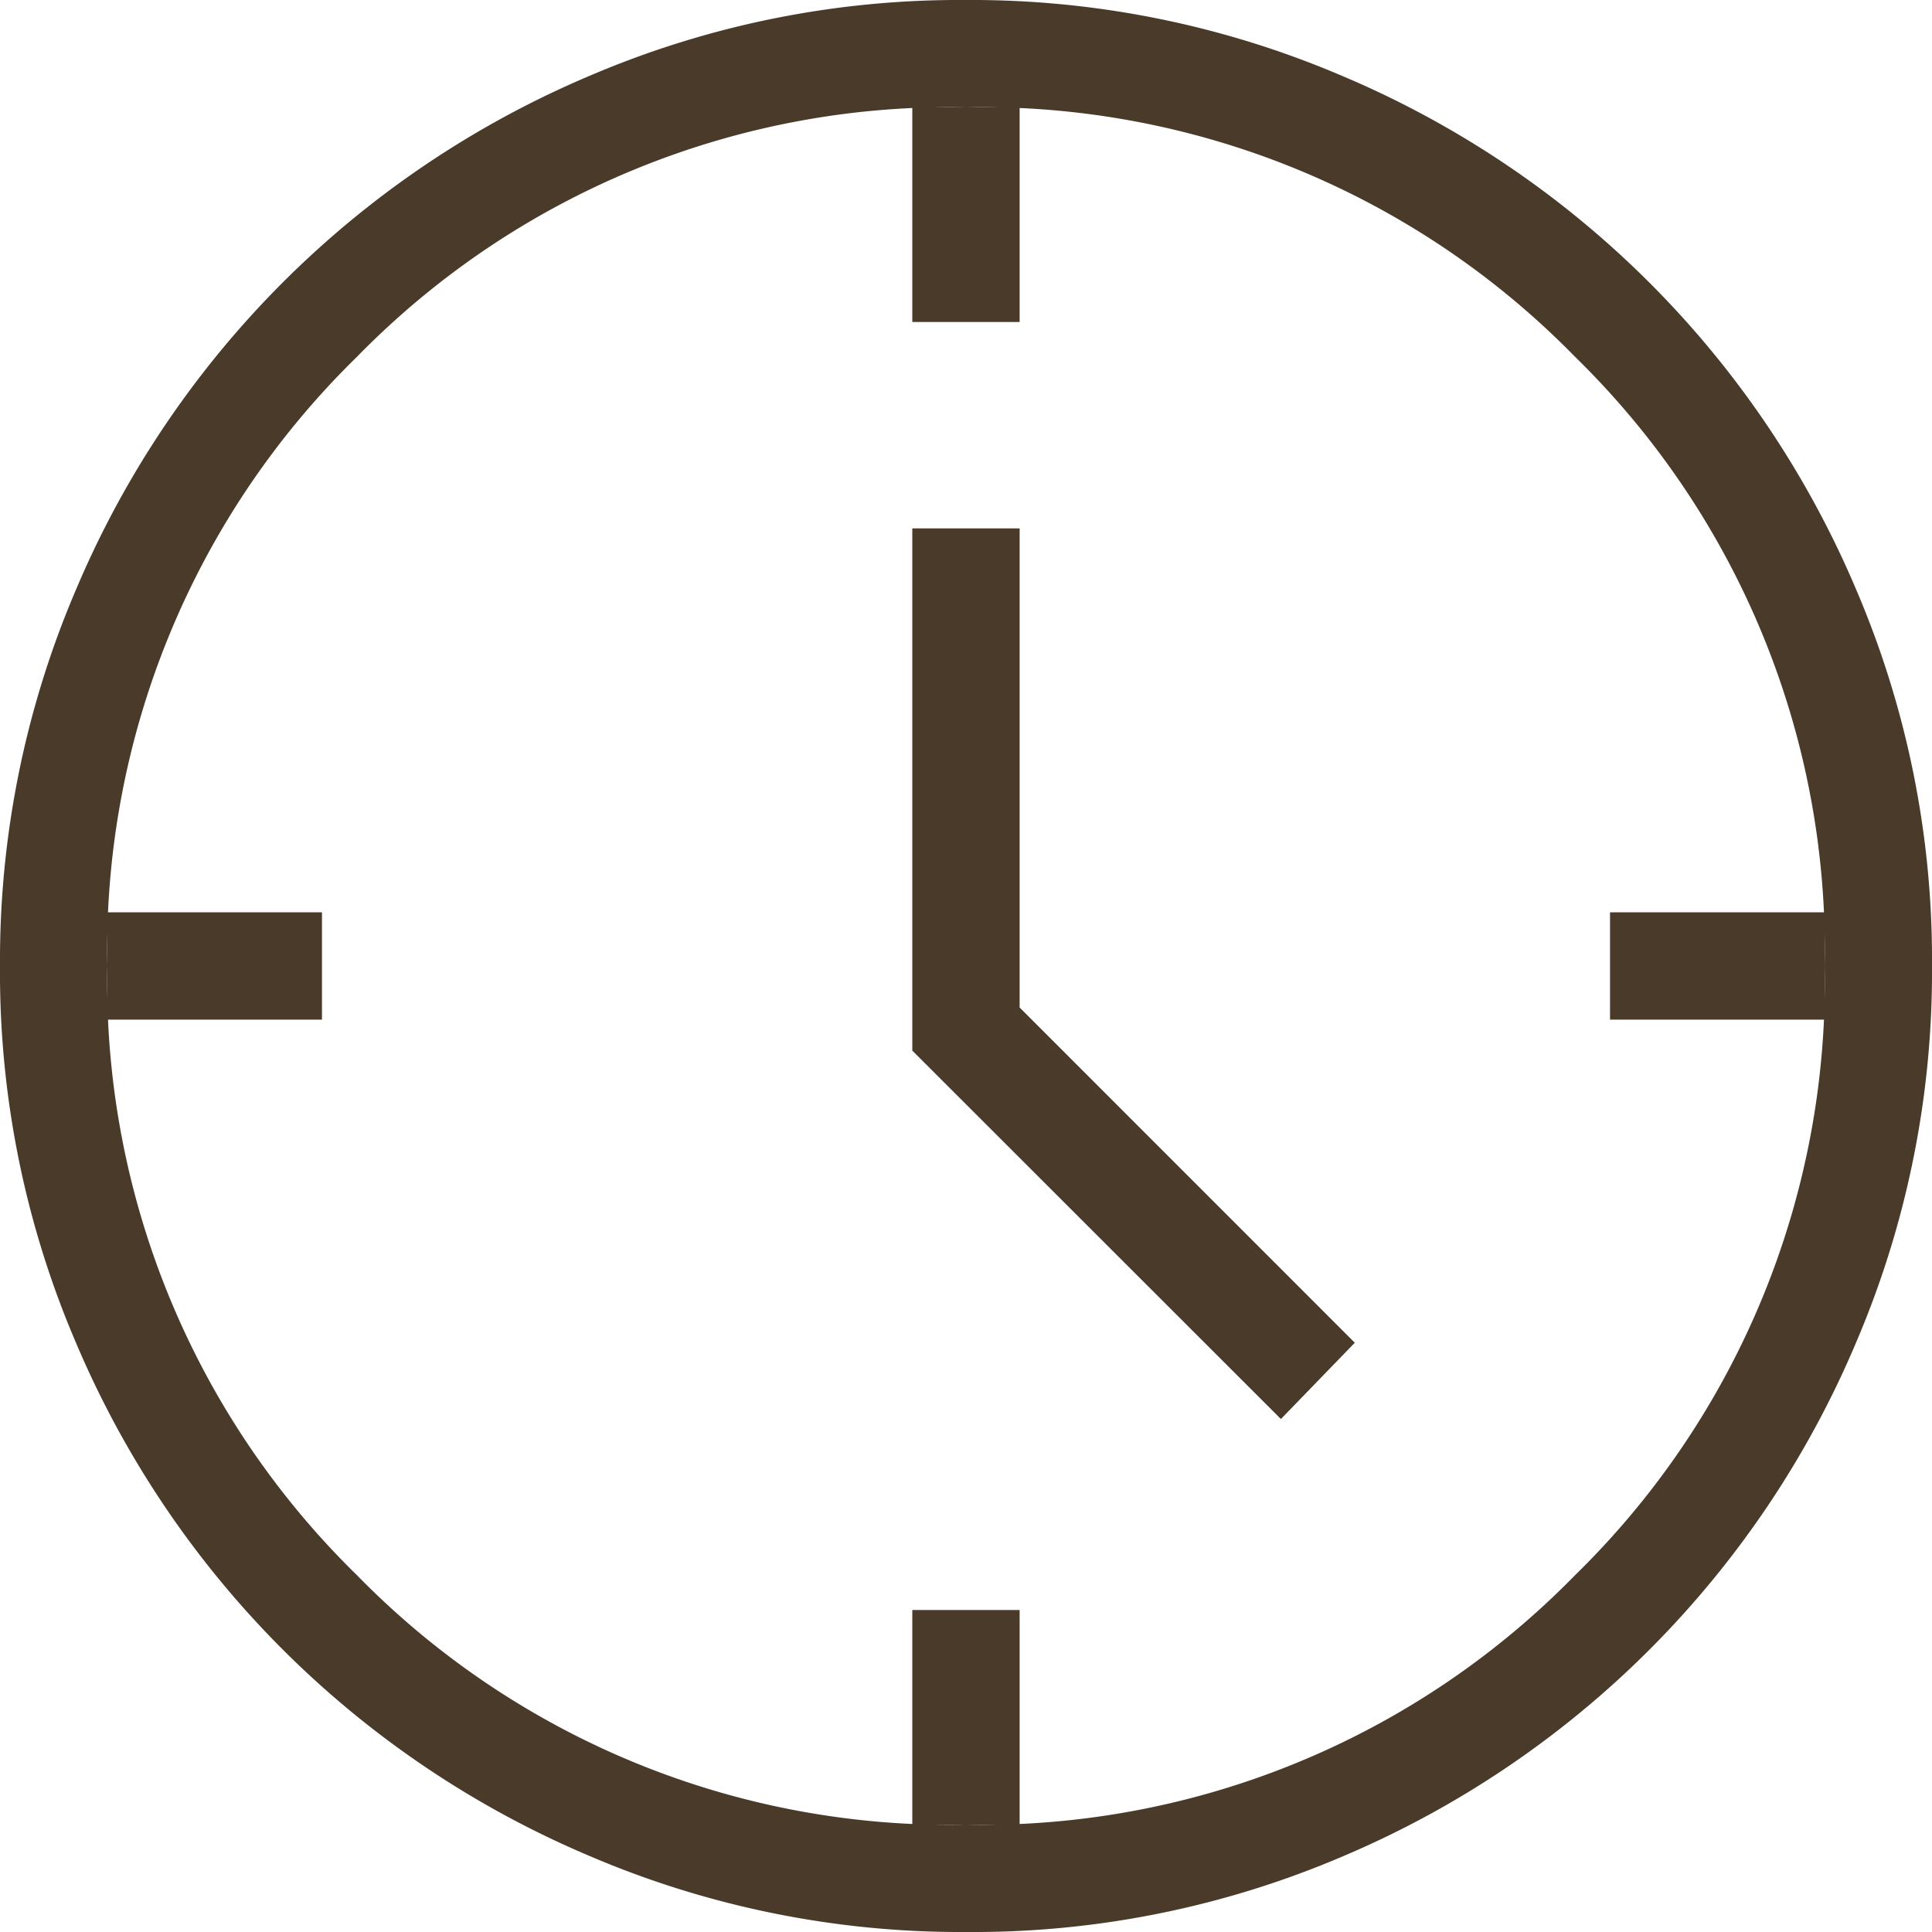 <svg id="グループ_6358" data-name="グループ 6358" xmlns="http://www.w3.org/2000/svg" xmlns:xlink="http://www.w3.org/1999/xlink" width="29" height="29" viewBox="0 0 29 29">
  <defs>
    <style>
      .cls-1 {
        fill: #4a3a2a;
      }

      .cls-2 {
        clip-path: url(#clip-path);
      }
    </style>
    <clipPath id="clip-path">
      <rect id="長方形_2207" data-name="長方形 2207" class="cls-1" width="29" height="29"/>
    </clipPath>
  </defs>
  <g id="グループ_6357" data-name="グループ 6357" class="cls-2">
    <path id="パス_15" data-name="パス 15" class="cls-1" d="M19.227,21.3,13.694,15.77V7.931h1.611v7.192l5.031,5.032ZM13.694,1.611h1.611V4.833H13.694ZM24.167,13.694h3.222v1.611H24.167ZM13.694,24.167h1.611v3.222H13.694ZM1.611,13.694H4.833v1.611H1.611ZM14.5,29A14.144,14.144,0,0,1,8.85,27.859a14.493,14.493,0,0,1-7.708-7.7A14.1,14.1,0,0,1,0,14.5,14.144,14.144,0,0,1,1.141,8.85a14.493,14.493,0,0,1,7.7-7.708A14.1,14.1,0,0,1,14.5,0,14.144,14.144,0,0,1,20.15,1.141a14.493,14.493,0,0,1,7.708,7.7A14.1,14.1,0,0,1,29,14.5a14.144,14.144,0,0,1-1.141,5.655,14.493,14.493,0,0,1-7.7,7.708A14.1,14.1,0,0,1,14.5,29m0-1.611a12.44,12.44,0,0,0,9.143-3.746A12.44,12.44,0,0,0,27.389,14.5a12.44,12.44,0,0,0-3.746-9.143A12.44,12.44,0,0,0,14.5,1.611,12.44,12.44,0,0,0,5.357,5.357,12.44,12.44,0,0,0,1.611,14.5a12.44,12.44,0,0,0,3.746,9.143A12.44,12.44,0,0,0,14.5,27.389" transform="translate(0 0)"/>
  </g>
</svg>
